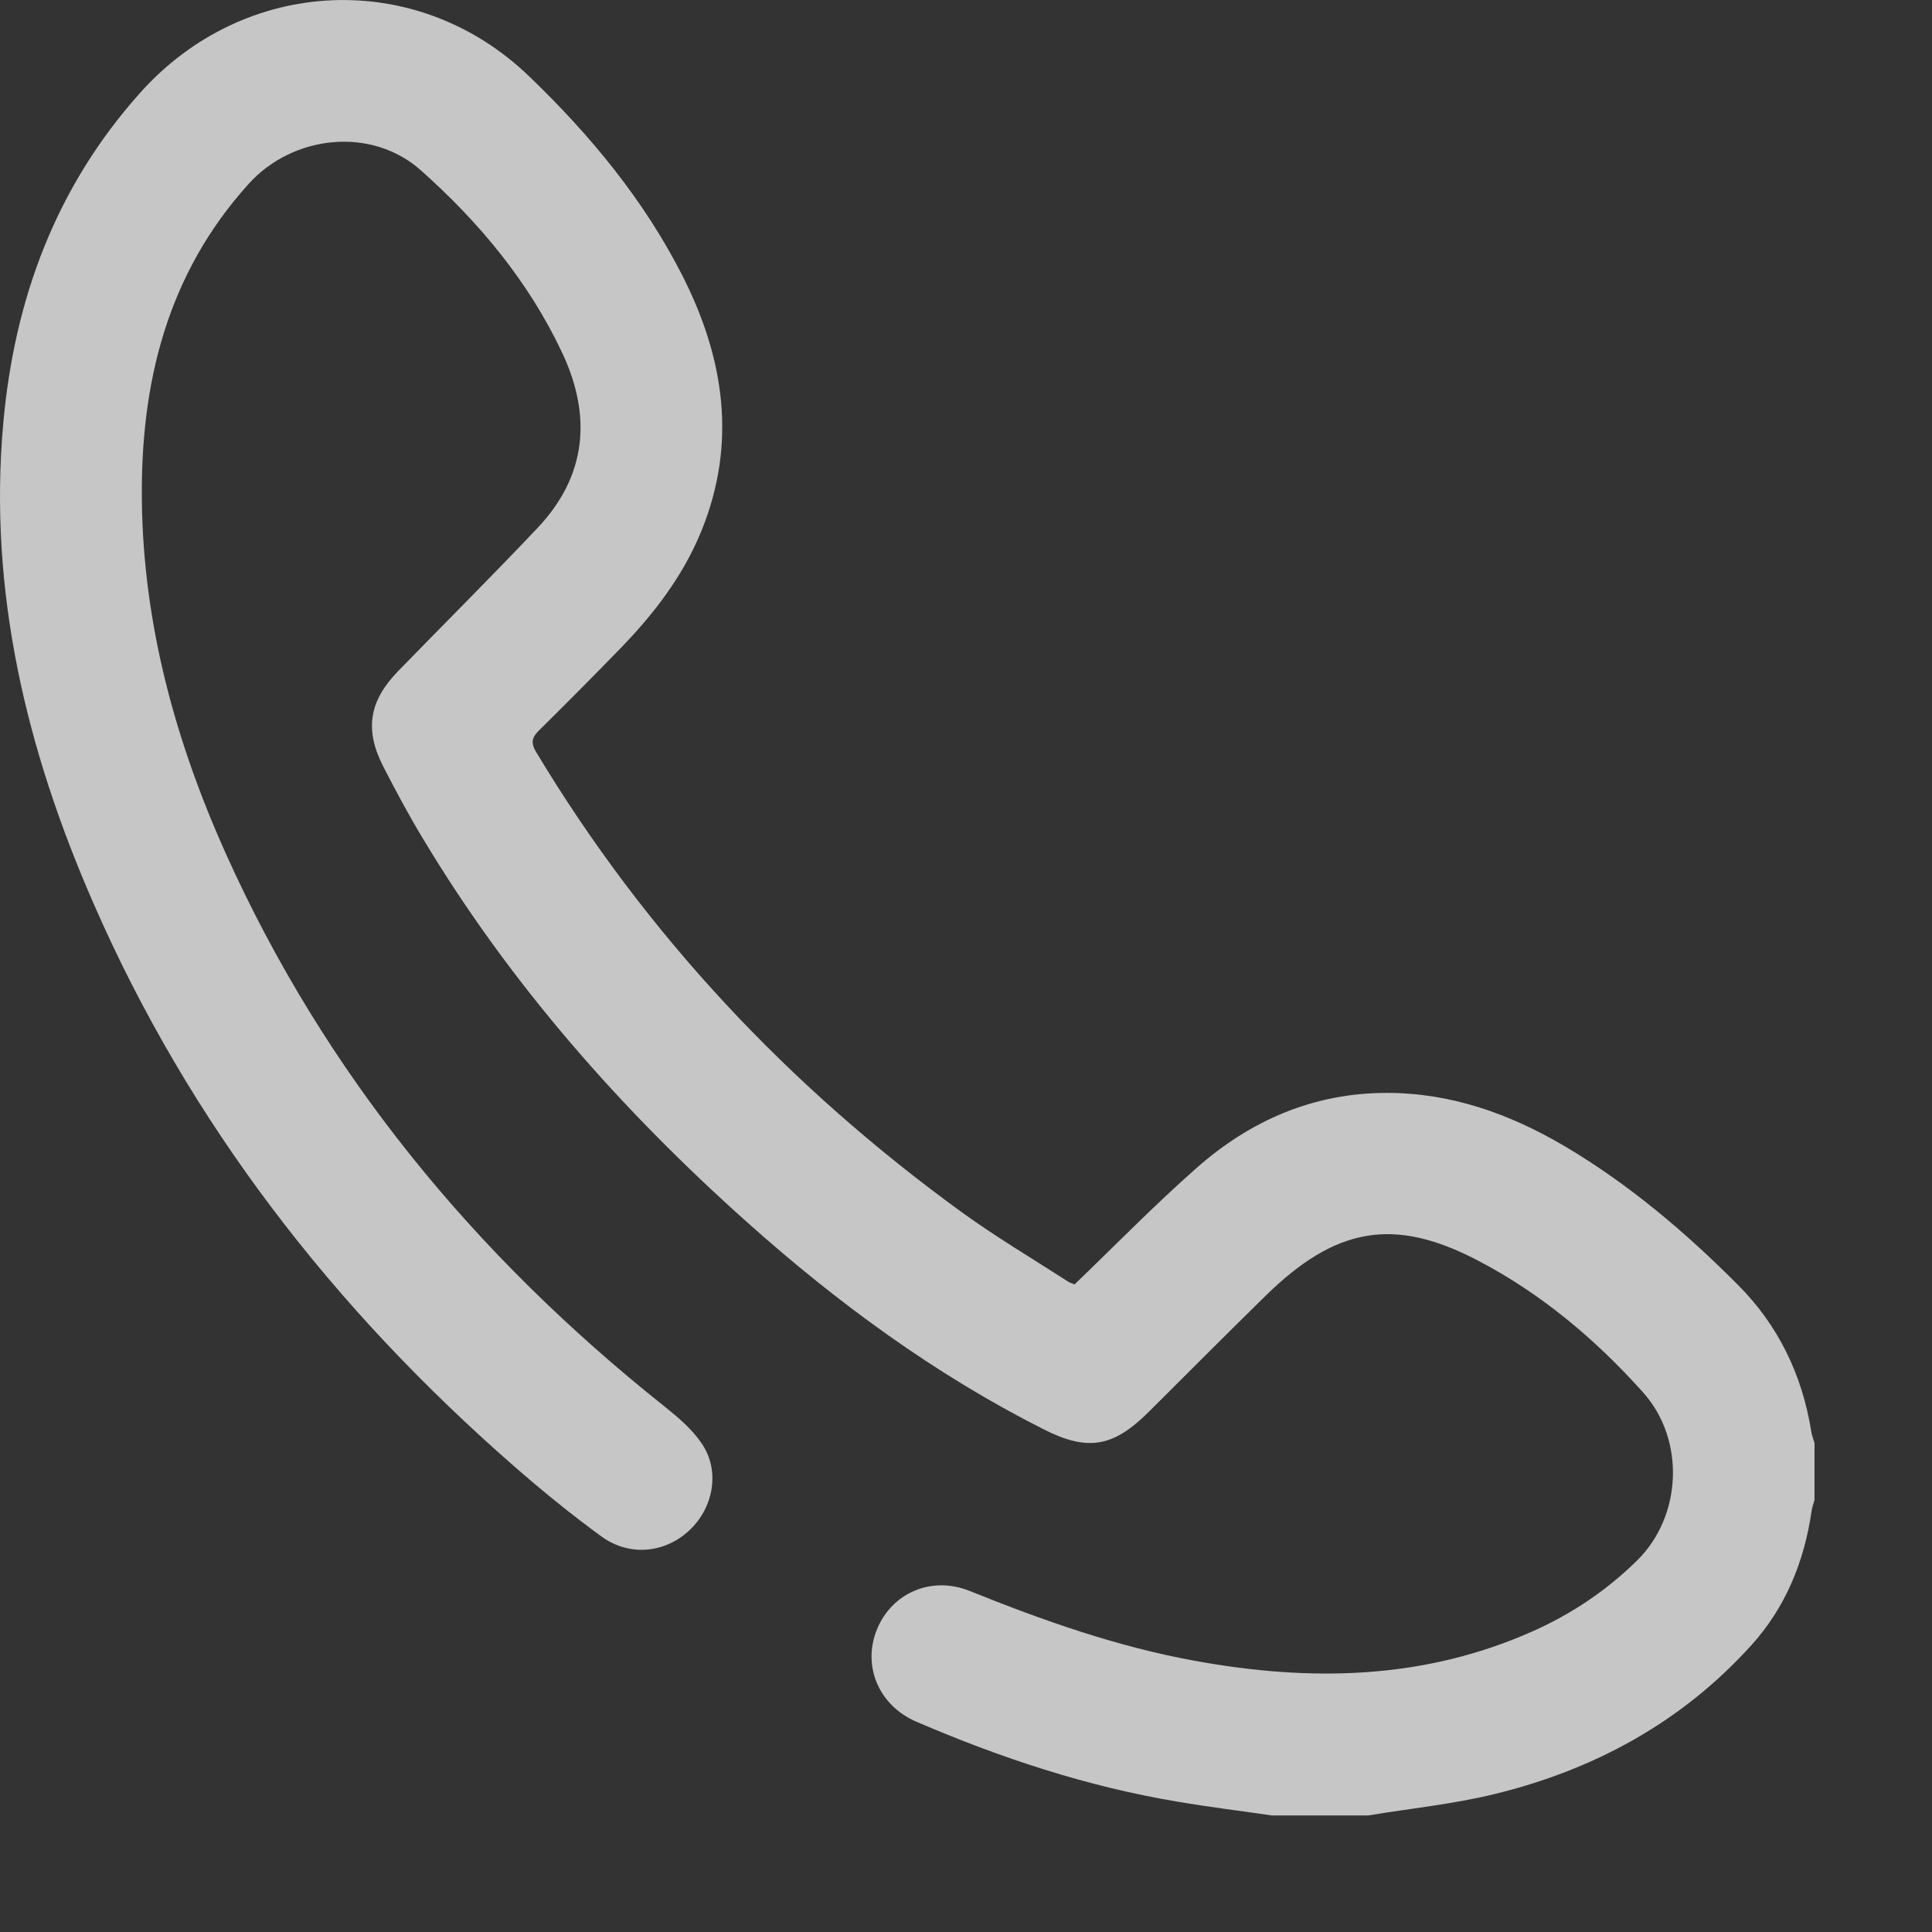 <svg width="16" height="16" viewBox="0 0 16 16" fill="none" xmlns="http://www.w3.org/2000/svg">
<rect x="0" y="0" width="16" height="16" fill="#333333" stroke="none"/>
<path d="M10.535 15.035C10.274 14.997 10.013 14.965 9.754 14.921C9.003 14.796 8.285 14.558 7.588 14.258C7.274 14.122 7.14 13.793 7.263 13.493C7.385 13.194 7.712 13.048 8.029 13.175C8.637 13.42 9.253 13.638 9.9 13.755C10.852 13.928 11.788 13.912 12.69 13.511C13.015 13.367 13.306 13.171 13.559 12.922C13.928 12.558 13.96 11.926 13.608 11.532C13.214 11.092 12.764 10.713 12.239 10.439C11.543 10.075 11.061 10.162 10.479 10.733C10.154 11.052 9.833 11.374 9.511 11.695C9.218 11.986 9.007 12.021 8.643 11.837C7.742 11.382 6.935 10.79 6.185 10.12C5.144 9.19 4.227 8.151 3.505 6.949C3.386 6.753 3.278 6.55 3.173 6.346C3.018 6.043 3.057 5.805 3.296 5.559C3.681 5.163 4.073 4.773 4.452 4.372C4.86 3.94 4.902 3.444 4.655 2.92C4.378 2.332 3.967 1.839 3.486 1.411C3.076 1.046 2.426 1.116 2.058 1.524C1.382 2.273 1.162 3.177 1.175 4.154C1.188 5.172 1.452 6.135 1.865 7.058C2.689 8.894 3.933 10.398 5.501 11.646C5.615 11.737 5.731 11.835 5.811 11.954C5.963 12.175 5.912 12.476 5.718 12.665C5.516 12.862 5.215 12.896 4.979 12.723C4.731 12.542 4.491 12.347 4.259 12.144C2.765 10.84 1.572 9.307 0.775 7.483C0.221 6.217 -0.098 4.901 0.027 3.506C0.119 2.476 0.463 1.547 1.163 0.766C2.024 -0.195 3.45 -0.264 4.38 0.63C4.886 1.116 5.333 1.655 5.653 2.286C5.997 2.965 6.105 3.666 5.81 4.394C5.655 4.776 5.407 5.095 5.121 5.387C4.906 5.608 4.689 5.827 4.47 6.043C4.409 6.102 4.39 6.145 4.44 6.228C5.35 7.742 6.536 9.001 7.962 10.037C8.246 10.243 8.55 10.423 8.846 10.614C8.861 10.624 8.881 10.629 8.899 10.637C9.236 10.313 9.561 9.98 9.909 9.673C10.355 9.279 10.879 9.051 11.483 9.051C12.014 9.05 12.5 9.223 12.954 9.49C13.488 9.805 13.958 10.204 14.394 10.642C14.728 10.977 14.925 11.387 15 11.854C15.005 11.887 15.018 11.919 15.027 11.952C15.027 12.109 15.027 12.265 15.027 12.422C15.018 12.454 15.006 12.486 15.002 12.519C14.941 12.936 14.785 13.315 14.503 13.626C13.929 14.261 13.206 14.655 12.38 14.857C12.036 14.941 11.68 14.977 11.329 15.035C11.063 15.035 10.799 15.035 10.535 15.035Z" fill="white" fill-opacity="0.72"/>
</svg>
